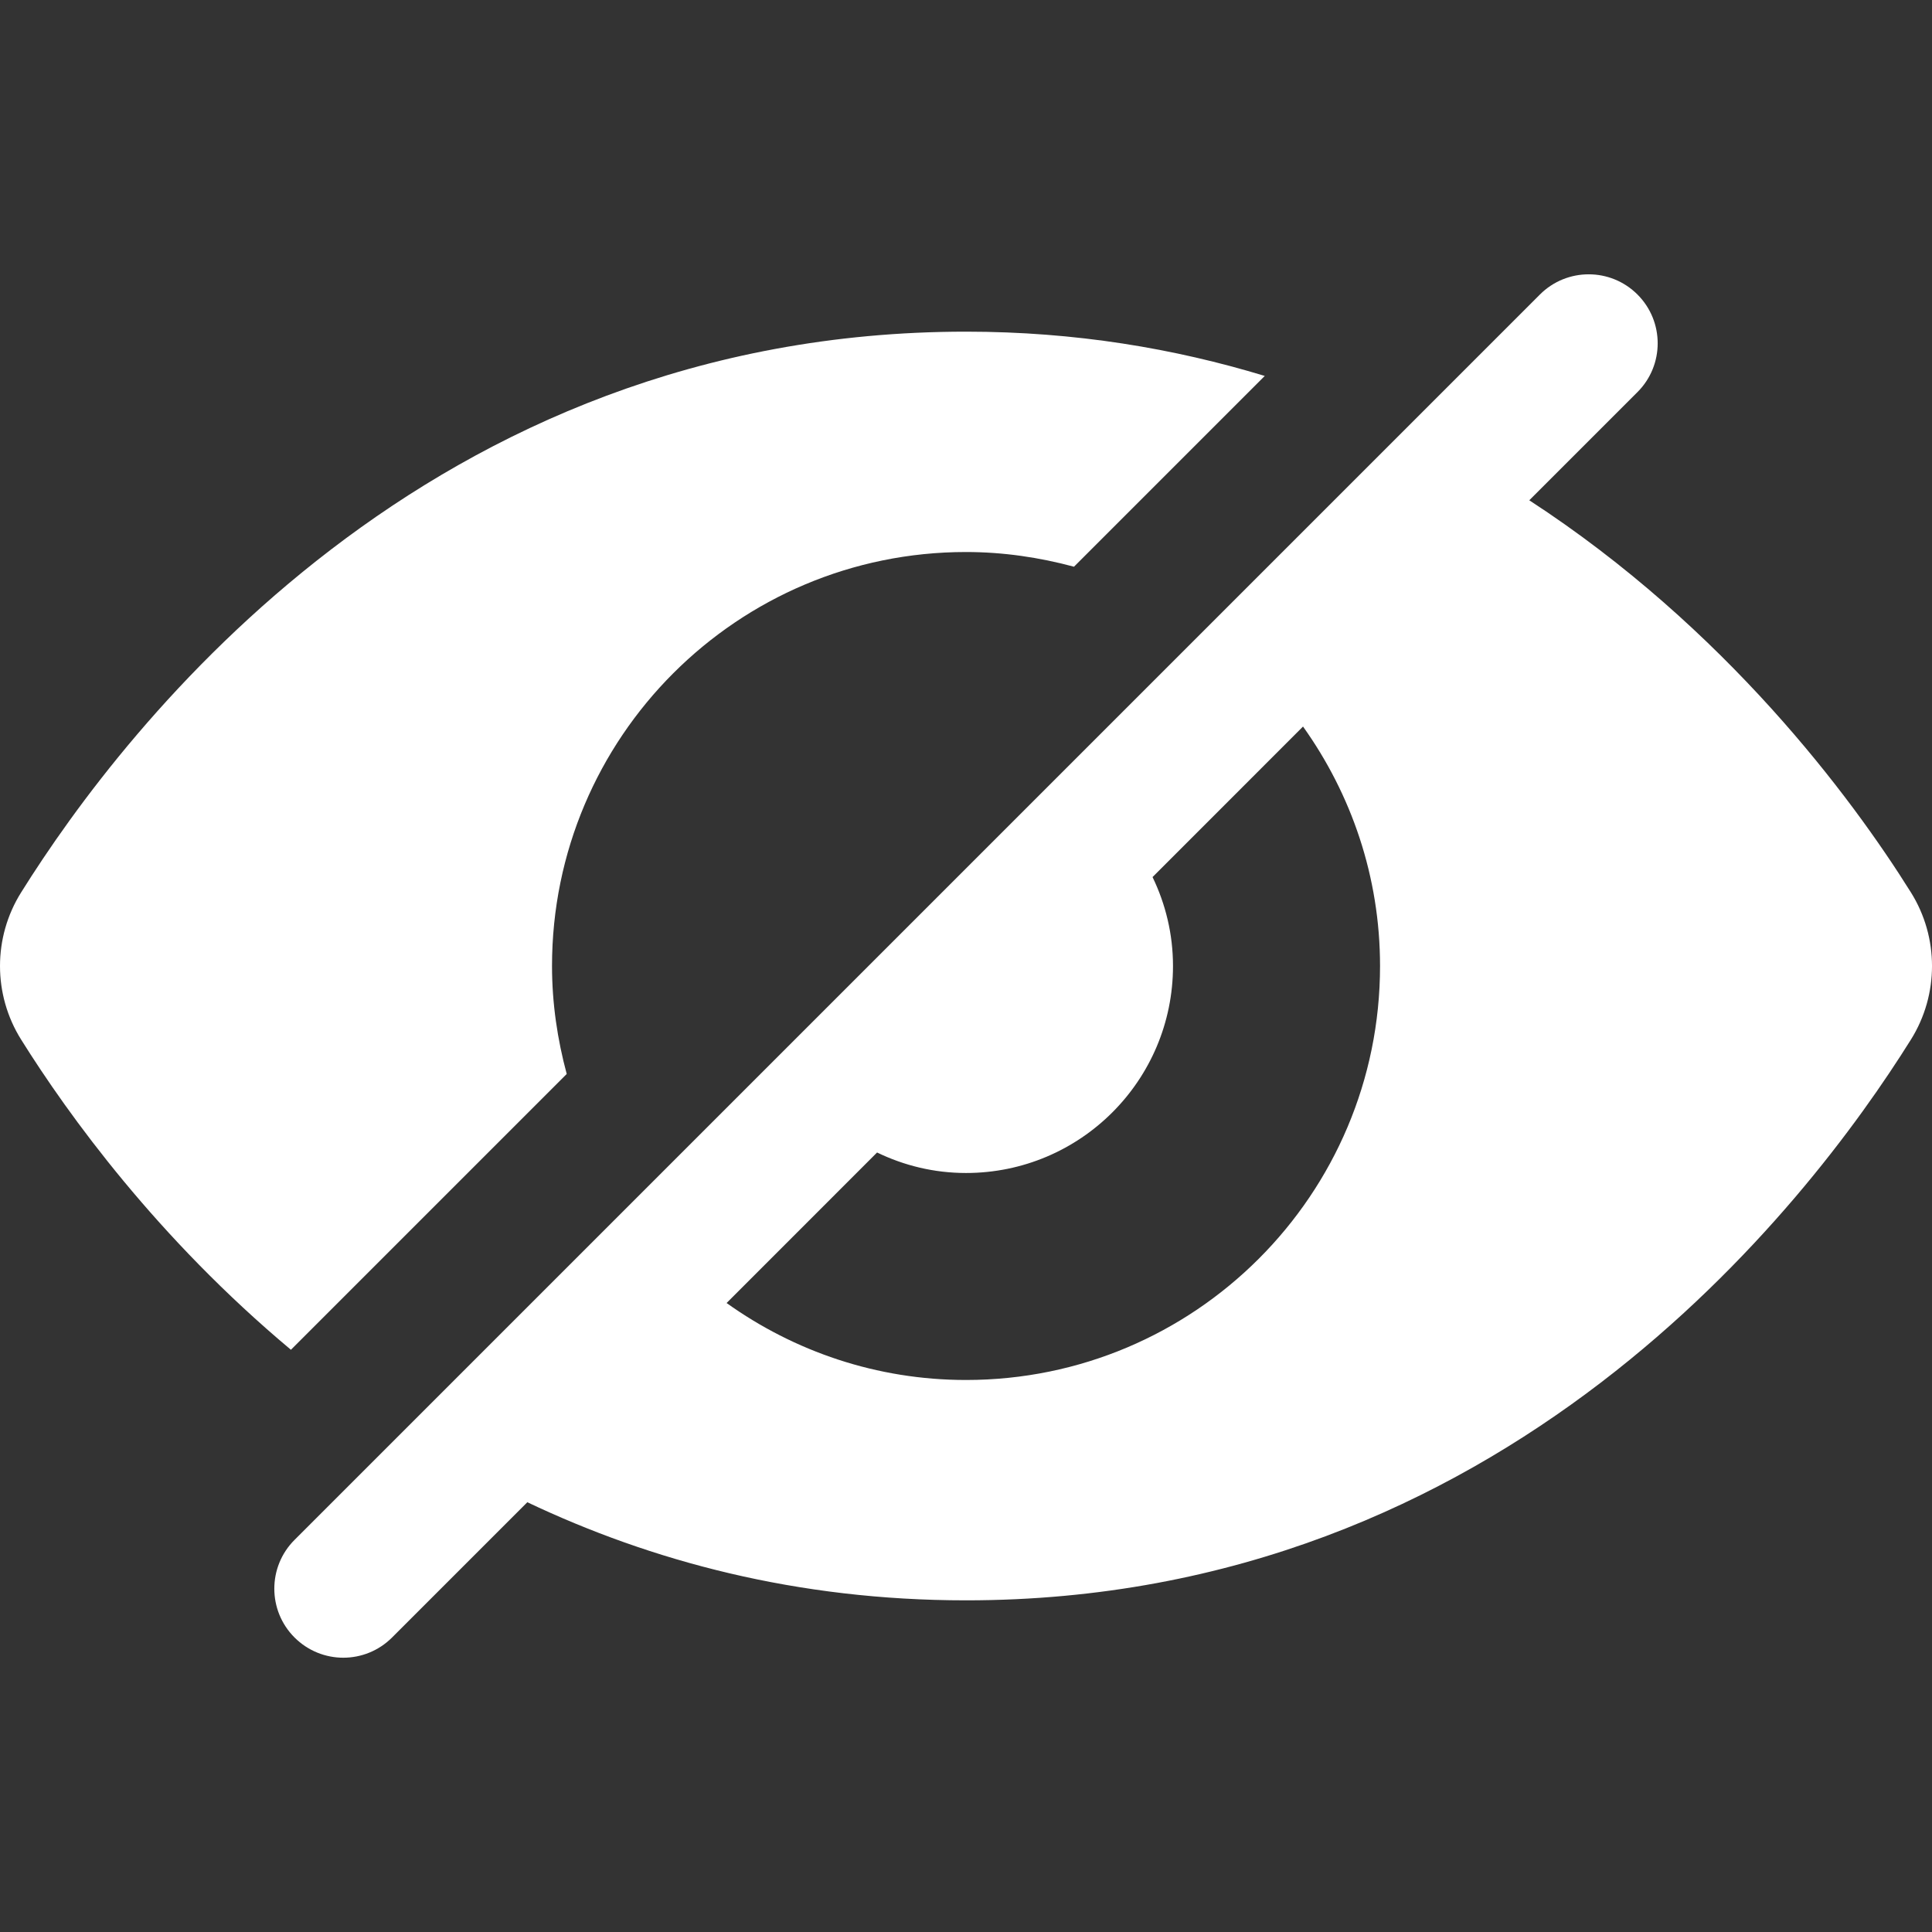 <svg xmlns="http://www.w3.org/2000/svg" width="36" height="36" viewBox="0 0 36 36" fill="none">
  <rect x="0" y="0" width="36" height="36" fill="#333333" stroke="none"/>
  <g clip-path="url(#clip0_14513_19829)">
    <path d="M35.608 16.63C34.496 14.851 32.153 11.703 28.496 9.322L30.512 7.306C31.014 6.804 31.014 5.99 30.512 5.488C30.01 4.986 29.196 4.986 28.694 5.488L5.488 28.694C4.986 29.196 4.986 30.01 5.488 30.512C5.739 30.763 6.068 30.889 6.397 30.889C6.726 30.889 7.055 30.763 7.306 30.512L9.826 27.992C12.133 29.087 14.847 29.82 18 29.82C28.014 29.82 33.663 22.483 35.608 19.37C36.131 18.533 36.131 17.467 35.608 16.63ZM18 25.714C16.334 25.714 14.798 25.179 13.539 24.28L16.343 21.475C16.845 21.718 17.405 21.857 18 21.857C20.131 21.857 21.857 20.13 21.857 18C21.857 17.404 21.718 16.844 21.476 16.343L24.28 13.538C25.179 14.798 25.715 16.334 25.715 18C25.715 22.261 22.261 25.714 18 25.714ZM10.56 20.012C10.387 19.369 10.286 18.697 10.286 18C10.286 13.739 13.74 10.286 18 10.286C18.697 10.286 19.37 10.387 20.012 10.56L23.567 7.005C21.886 6.494 20.038 6.18 18 6.18C7.986 6.18 2.338 13.517 0.393 16.63C-0.131 17.467 -0.131 18.533 0.393 19.37C1.278 20.786 2.939 23.075 5.421 25.151L10.56 20.012Z" fill="white"/>
  </g>
  <defs>
    <clipPath id="clip0_14513_19829">
      <rect width="36" height="36" fill="white"/>
    </clipPath>
  </defs>
</svg>